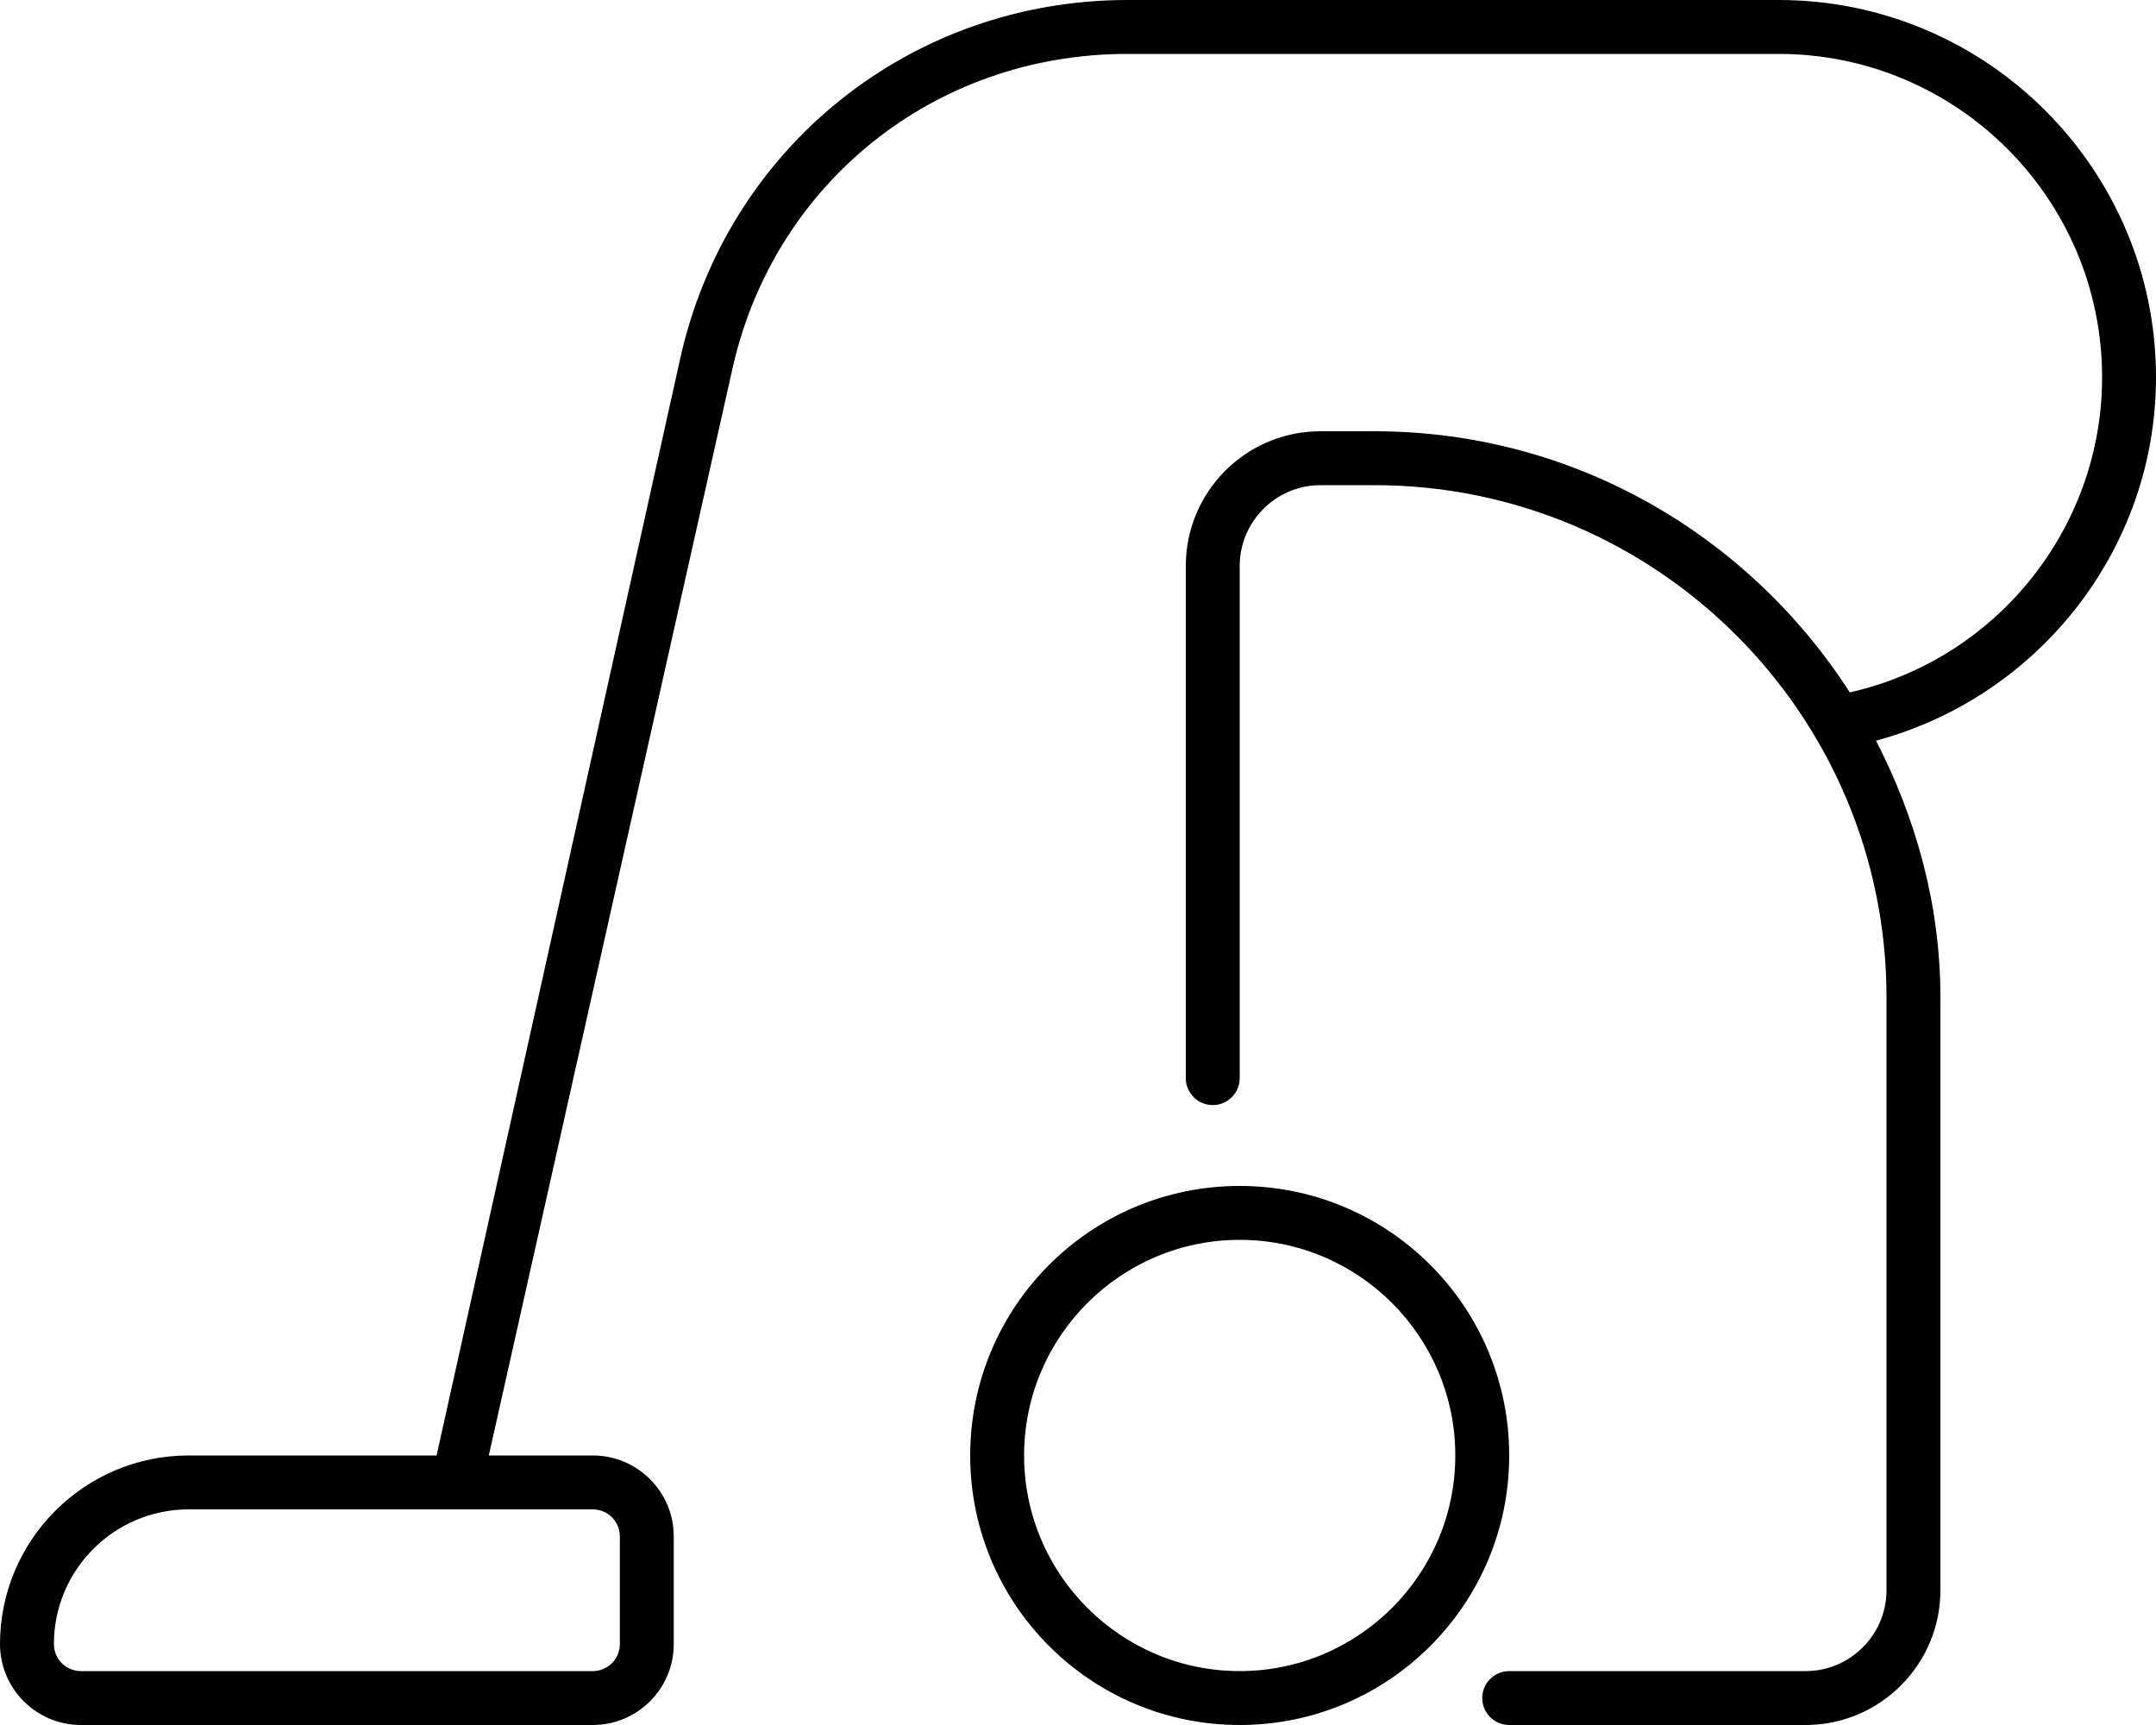 <svg xmlns="http://www.w3.org/2000/svg" viewBox="0 0 640 512"><!--! Font Awesome Pro 6.3.0 by @fontawesome - https://fontawesome.com License - https://fontawesome.com/license (Commercial License) Copyright 2023 Fonticons, Inc. --><path d="M368 352C323.8 352 288 387.8 288 432s35.82 80 80 80c44.18 0 80-35.82 80-80S412.2 352 368 352zM368 496c-35.29 0-64-28.71-64-64s28.71-64 64-64c35.29 0 64 28.71 64 64S403.3 496 368 496zM640 112C640 50.25 589.8 0 528 0h-193.3C270.4 0 215.8 43.78 201.9 106.5L129.6 432H56C25.12 432 0 457.1 0 488C0 501.2 10.77 512 24 512H176c13.23 0 24-10.78 24-24v-32c0-13.22-10.77-24-24-24H145.1L217.5 109.1C229.8 54.63 277.1 16 334.7 16H528c52.94 0 96 43.06 96 96c0 44.81-31.42 83.71-74.9 93.51C519.2 159 467.3 128 408 128h-16C369.9 128 352 145.9 352 168V320c0 4.406 3.578 8 8 8S368 324.4 368 320V168c0-13.22 10.77-24 24-24h16c83.81 0 152 68.19 152 152v176c0 13.22-10.77 24-24 24H448c-4.422 0-8 3.594-8 8S443.6 512 448 512h88c22.06 0 40-17.94 40-40v-176c0-27.55-7.303-53.19-19.11-76.16C605.3 206.8 640 162.8 640 112zM176 448c4.406 0 8 3.594 8 8v32c0 4.406-3.594 8-8 8H24c-4.406 0-8-3.594-8-8C16 465.9 33.94 448 56 448H176z"/></svg>